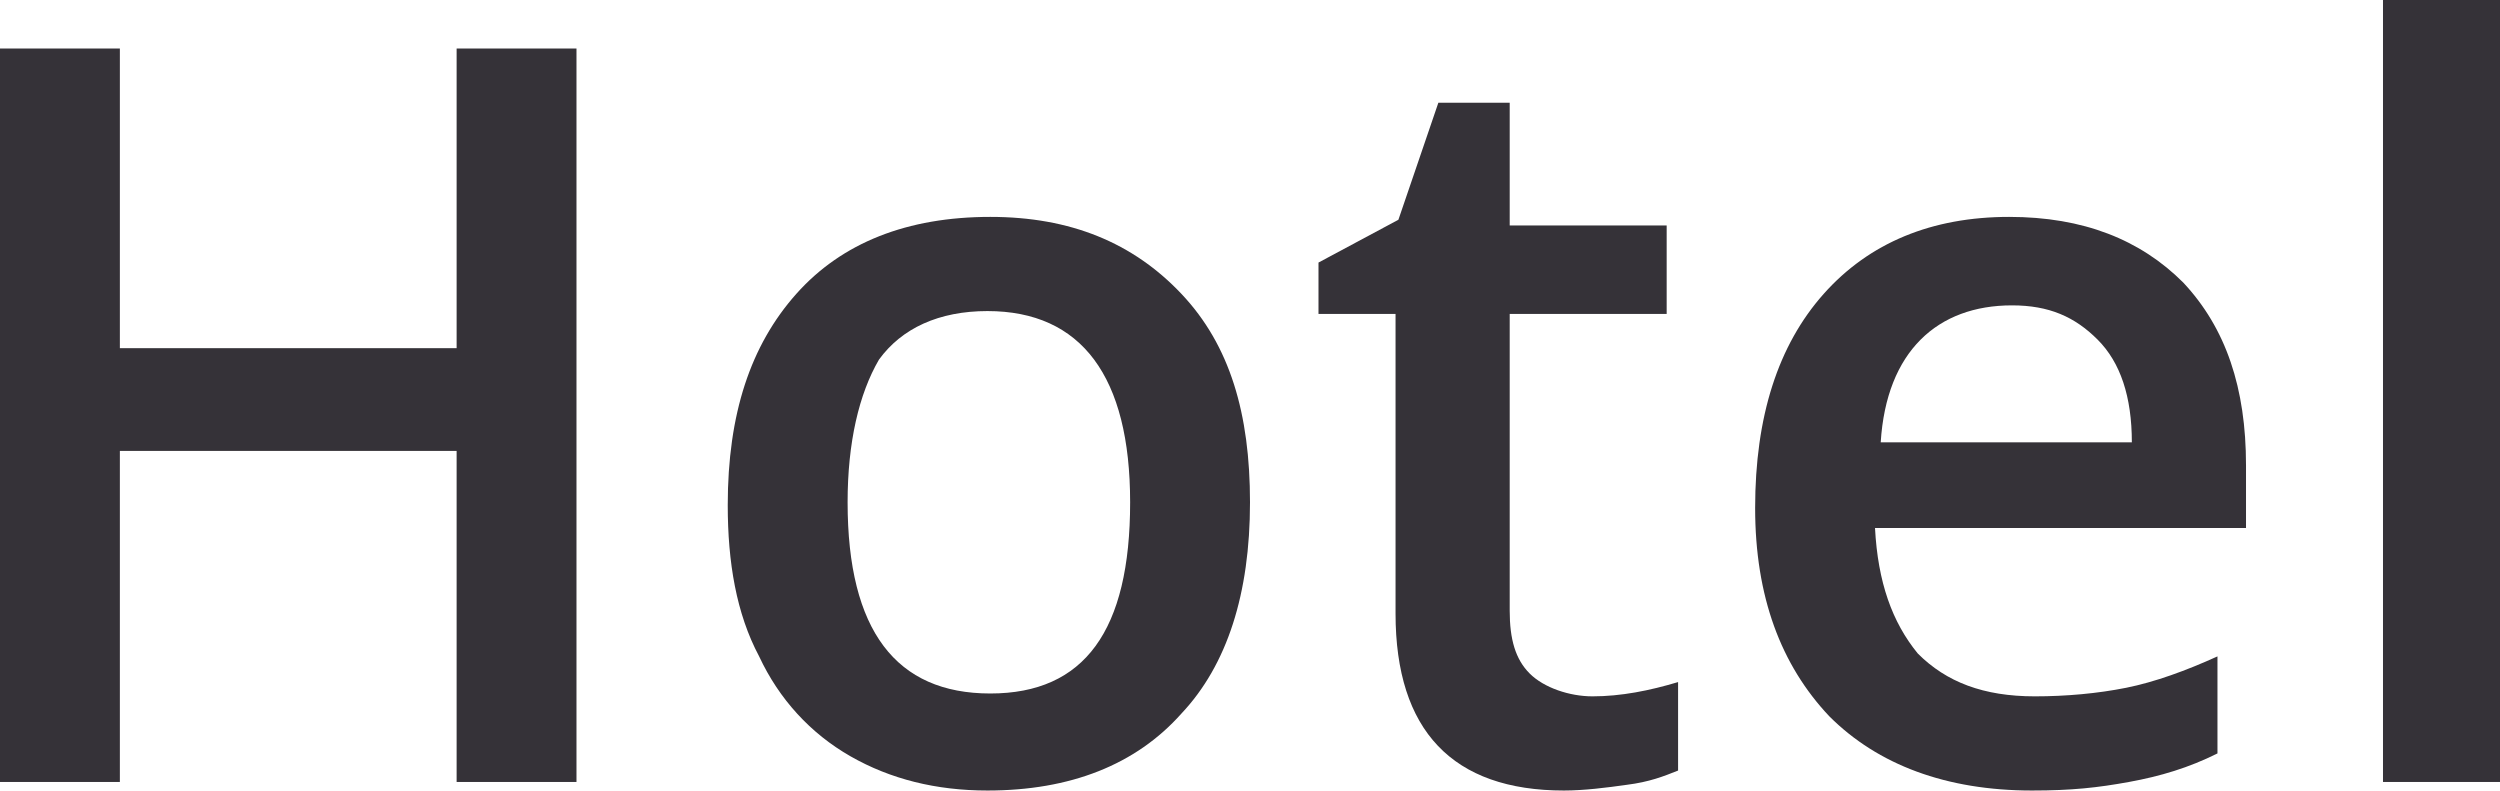 <?xml version="1.0" encoding="UTF-8"?> <!-- Generator: Adobe Illustrator 18.0.0, SVG Export Plug-In . SVG Version: 6.00 Build 0) --> <svg xmlns="http://www.w3.org/2000/svg" xmlns:xlink="http://www.w3.org/1999/xlink" id="Слой_1" x="0px" y="0px" viewBox="0 0 87.6 27.7" xml:space="preserve"> <g> <path fill="#353238" d="M20.3,27.4H16V15.8H4.2v11.6H0V1.7h4.2v10.5H16V1.7h4.2V27.4z"></path> <path fill="#353238" d="M43.8,17.6c0,3.2-0.8,5.7-2.4,7.4c-1.6,1.8-3.9,2.7-6.8,2.7c-1.8,0-3.4-0.4-4.8-1.2c-1.4-0.8-2.5-2-3.2-3.5 c-0.8-1.5-1.1-3.3-1.1-5.3c0-3.2,0.8-5.6,2.4-7.4c1.6-1.8,3.9-2.7,6.8-2.7c2.8,0,5,0.9,6.7,2.7S43.8,14.5,43.8,17.6z M29.7,17.6 c0,4.5,1.7,6.7,5,6.7c3.3,0,4.9-2.2,4.9-6.7c0-4.4-1.7-6.7-5-6.7c-1.7,0-3,0.6-3.8,1.7C30.1,13.8,29.7,15.5,29.7,17.6z"></path> <path fill="#353238" d="M55.8,24.4c1,0,2-0.2,3-0.5V27c-0.5,0.2-1,0.4-1.8,0.5c-0.7,0.1-1.5,0.2-2.2,0.2c-3.9,0-5.9-2.1-5.9-6.2V11 h-2.7V9.2l2.8-1.5l1.4-4.1h2.5v4.3h5.5V11h-5.5v10.4c0,1,0.2,1.7,0.7,2.2S55,24.4,55.8,24.4z"></path> <path fill="#353238" d="M71.2,27.7c-3,0-5.4-0.9-7.1-2.6c-1.7-1.8-2.6-4.2-2.6-7.3c0-3.2,0.8-5.7,2.4-7.5c1.6-1.8,3.8-2.7,6.5-2.7 c2.6,0,4.6,0.8,6.1,2.3c1.5,1.6,2.2,3.7,2.2,6.4v2.2h-13c0.1,1.9,0.6,3.3,1.5,4.4c1,1,2.3,1.5,4.1,1.5c1.1,0,2.2-0.1,3.2-0.3 c1-0.2,2.1-0.6,3.2-1.1v3.4c-1,0.5-2,0.8-3.1,1S72.6,27.7,71.2,27.7z M70.5,10.7c-1.3,0-2.4,0.4-3.2,1.2c-0.8,0.8-1.3,2-1.4,3.6 h8.8c0-1.6-0.4-2.8-1.2-3.6S71.8,10.7,70.5,10.7z"></path> <path fill="#353238" d="M87.6,27.4h-4.1V0h4.1V27.4z"></path> </g> </svg> 